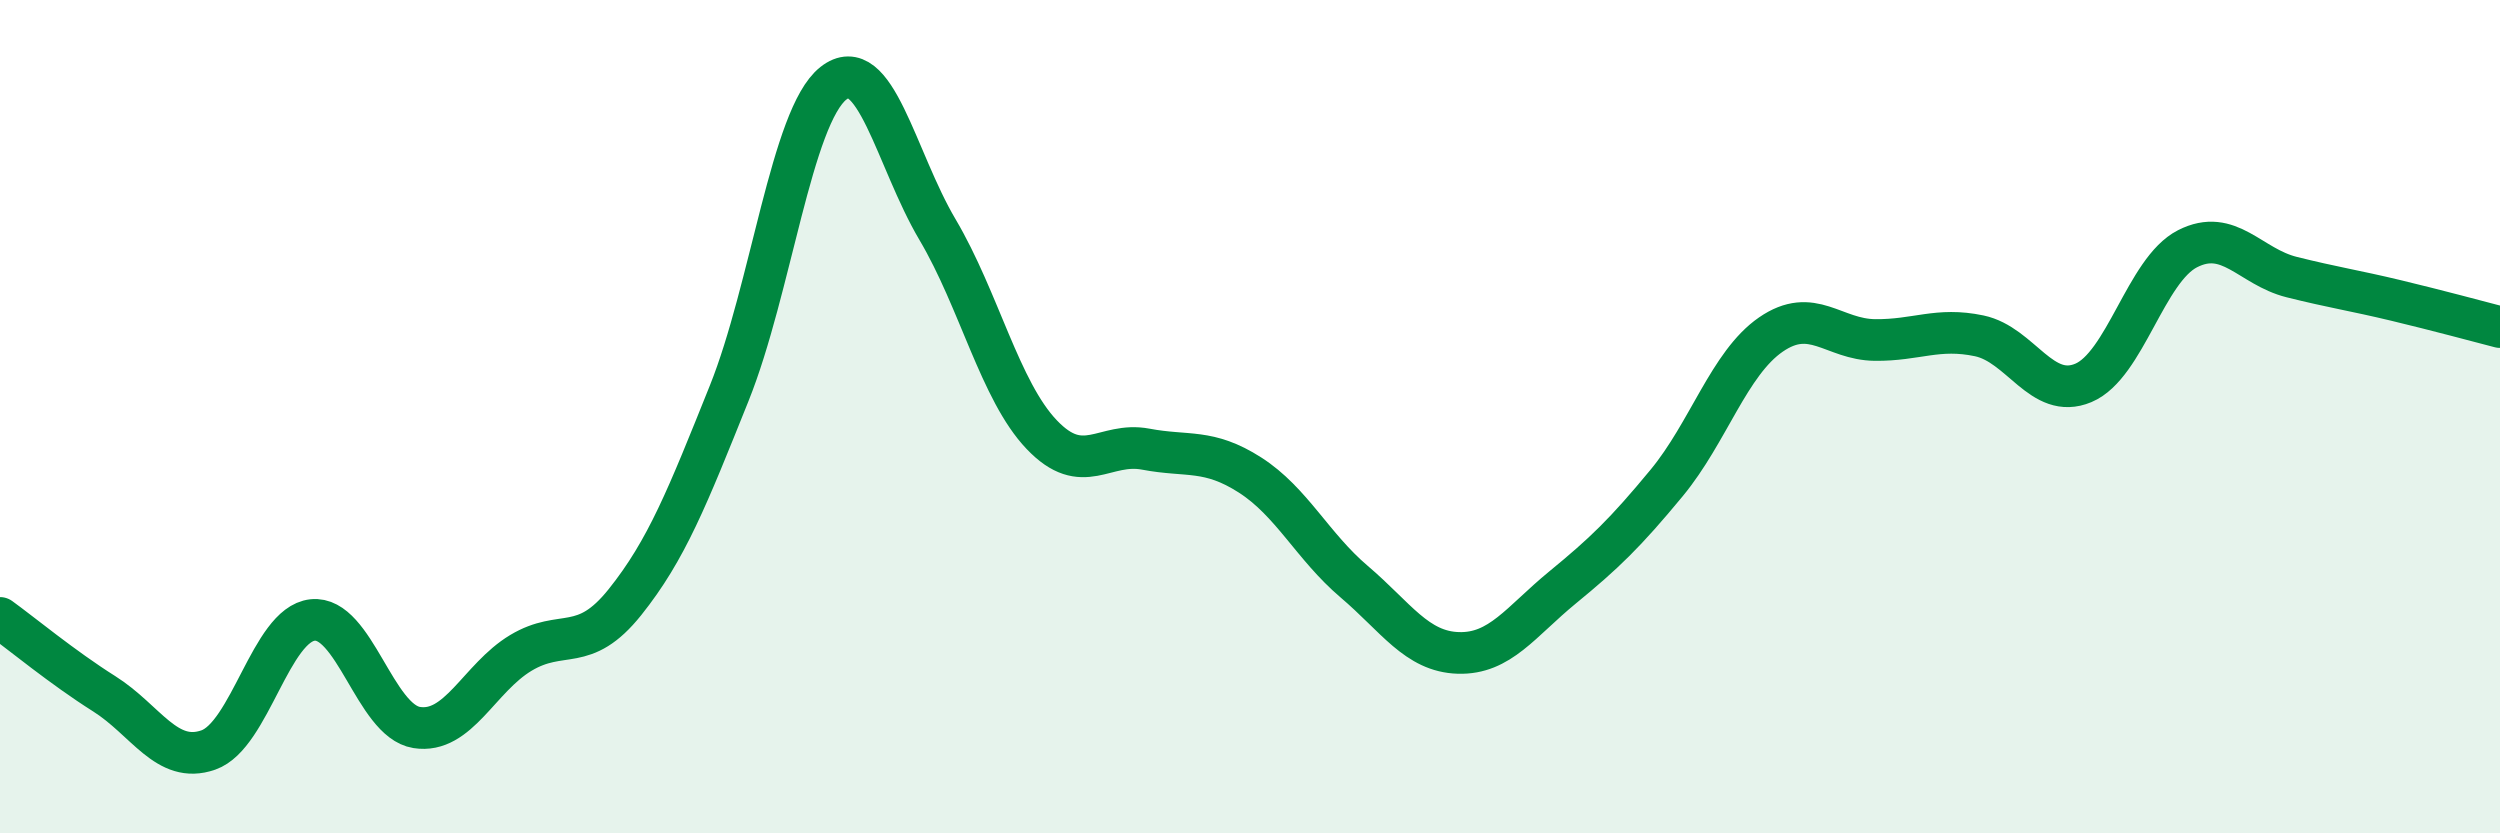 
    <svg width="60" height="20" viewBox="0 0 60 20" xmlns="http://www.w3.org/2000/svg">
      <path
        d="M 0,14.83 C 0.5,15.19 1.5,16.02 2.5,16.65 C 3.5,17.28 4,18.35 5,18 C 6,17.65 6.5,14.99 7.5,14.88 C 8.5,14.77 9,17.3 10,17.46 C 11,17.62 11.5,16.27 12.5,15.67 C 13.5,15.07 14,15.7 15,14.45 C 16,13.2 16.5,11.93 17.5,9.44 C 18.5,6.95 19,2.79 20,2 C 21,1.21 21.5,3.82 22.5,5.51 C 23.5,7.2 24,9.38 25,10.43 C 26,11.48 26.5,10.59 27.5,10.78 C 28.5,10.97 29,10.76 30,11.4 C 31,12.04 31.5,13.11 32.5,13.96 C 33.5,14.81 34,15.64 35,15.67 C 36,15.7 36.5,14.92 37.5,14.1 C 38.5,13.28 39,12.8 40,11.59 C 41,10.38 41.5,8.72 42.5,8.03 C 43.5,7.34 44,8.15 45,8.16 C 46,8.17 46.5,7.85 47.5,8.06 C 48.5,8.27 49,9.61 50,9.19 C 51,8.77 51.5,6.48 52.5,5.97 C 53.5,5.46 54,6.4 55,6.65 C 56,6.9 56.5,6.97 57.5,7.21 C 58.5,7.45 59.5,7.72 60,7.85L60 20L0 20Z"
        fill="#008740"
        opacity="0.1"
        stroke-linecap="round"
        stroke-linejoin="round"
      />
      <path
        d="M 0,14.83 C 0.5,15.19 1.5,16.02 2.5,16.65 C 3.5,17.28 4,18.35 5,18 C 6,17.65 6.5,14.99 7.5,14.88 C 8.5,14.77 9,17.3 10,17.46 C 11,17.62 11.5,16.27 12.5,15.67 C 13.5,15.07 14,15.7 15,14.45 C 16,13.2 16.5,11.93 17.5,9.44 C 18.5,6.95 19,2.79 20,2 C 21,1.21 21.5,3.82 22.5,5.51 C 23.5,7.2 24,9.38 25,10.43 C 26,11.48 26.5,10.59 27.5,10.78 C 28.5,10.97 29,10.76 30,11.4 C 31,12.04 31.5,13.11 32.5,13.96 C 33.5,14.81 34,15.64 35,15.67 C 36,15.7 36.5,14.92 37.5,14.1 C 38.5,13.28 39,12.8 40,11.59 C 41,10.38 41.5,8.72 42.5,8.03 C 43.5,7.34 44,8.15 45,8.16 C 46,8.17 46.5,7.85 47.5,8.06 C 48.5,8.27 49,9.61 50,9.19 C 51,8.77 51.5,6.48 52.5,5.97 C 53.5,5.46 54,6.4 55,6.65 C 56,6.9 56.5,6.97 57.5,7.21 C 58.5,7.45 59.5,7.72 60,7.85"
        stroke="#008740"
        stroke-width="1"
        fill="none"
        stroke-linecap="round"
        stroke-linejoin="round"
      />
    </svg>
  